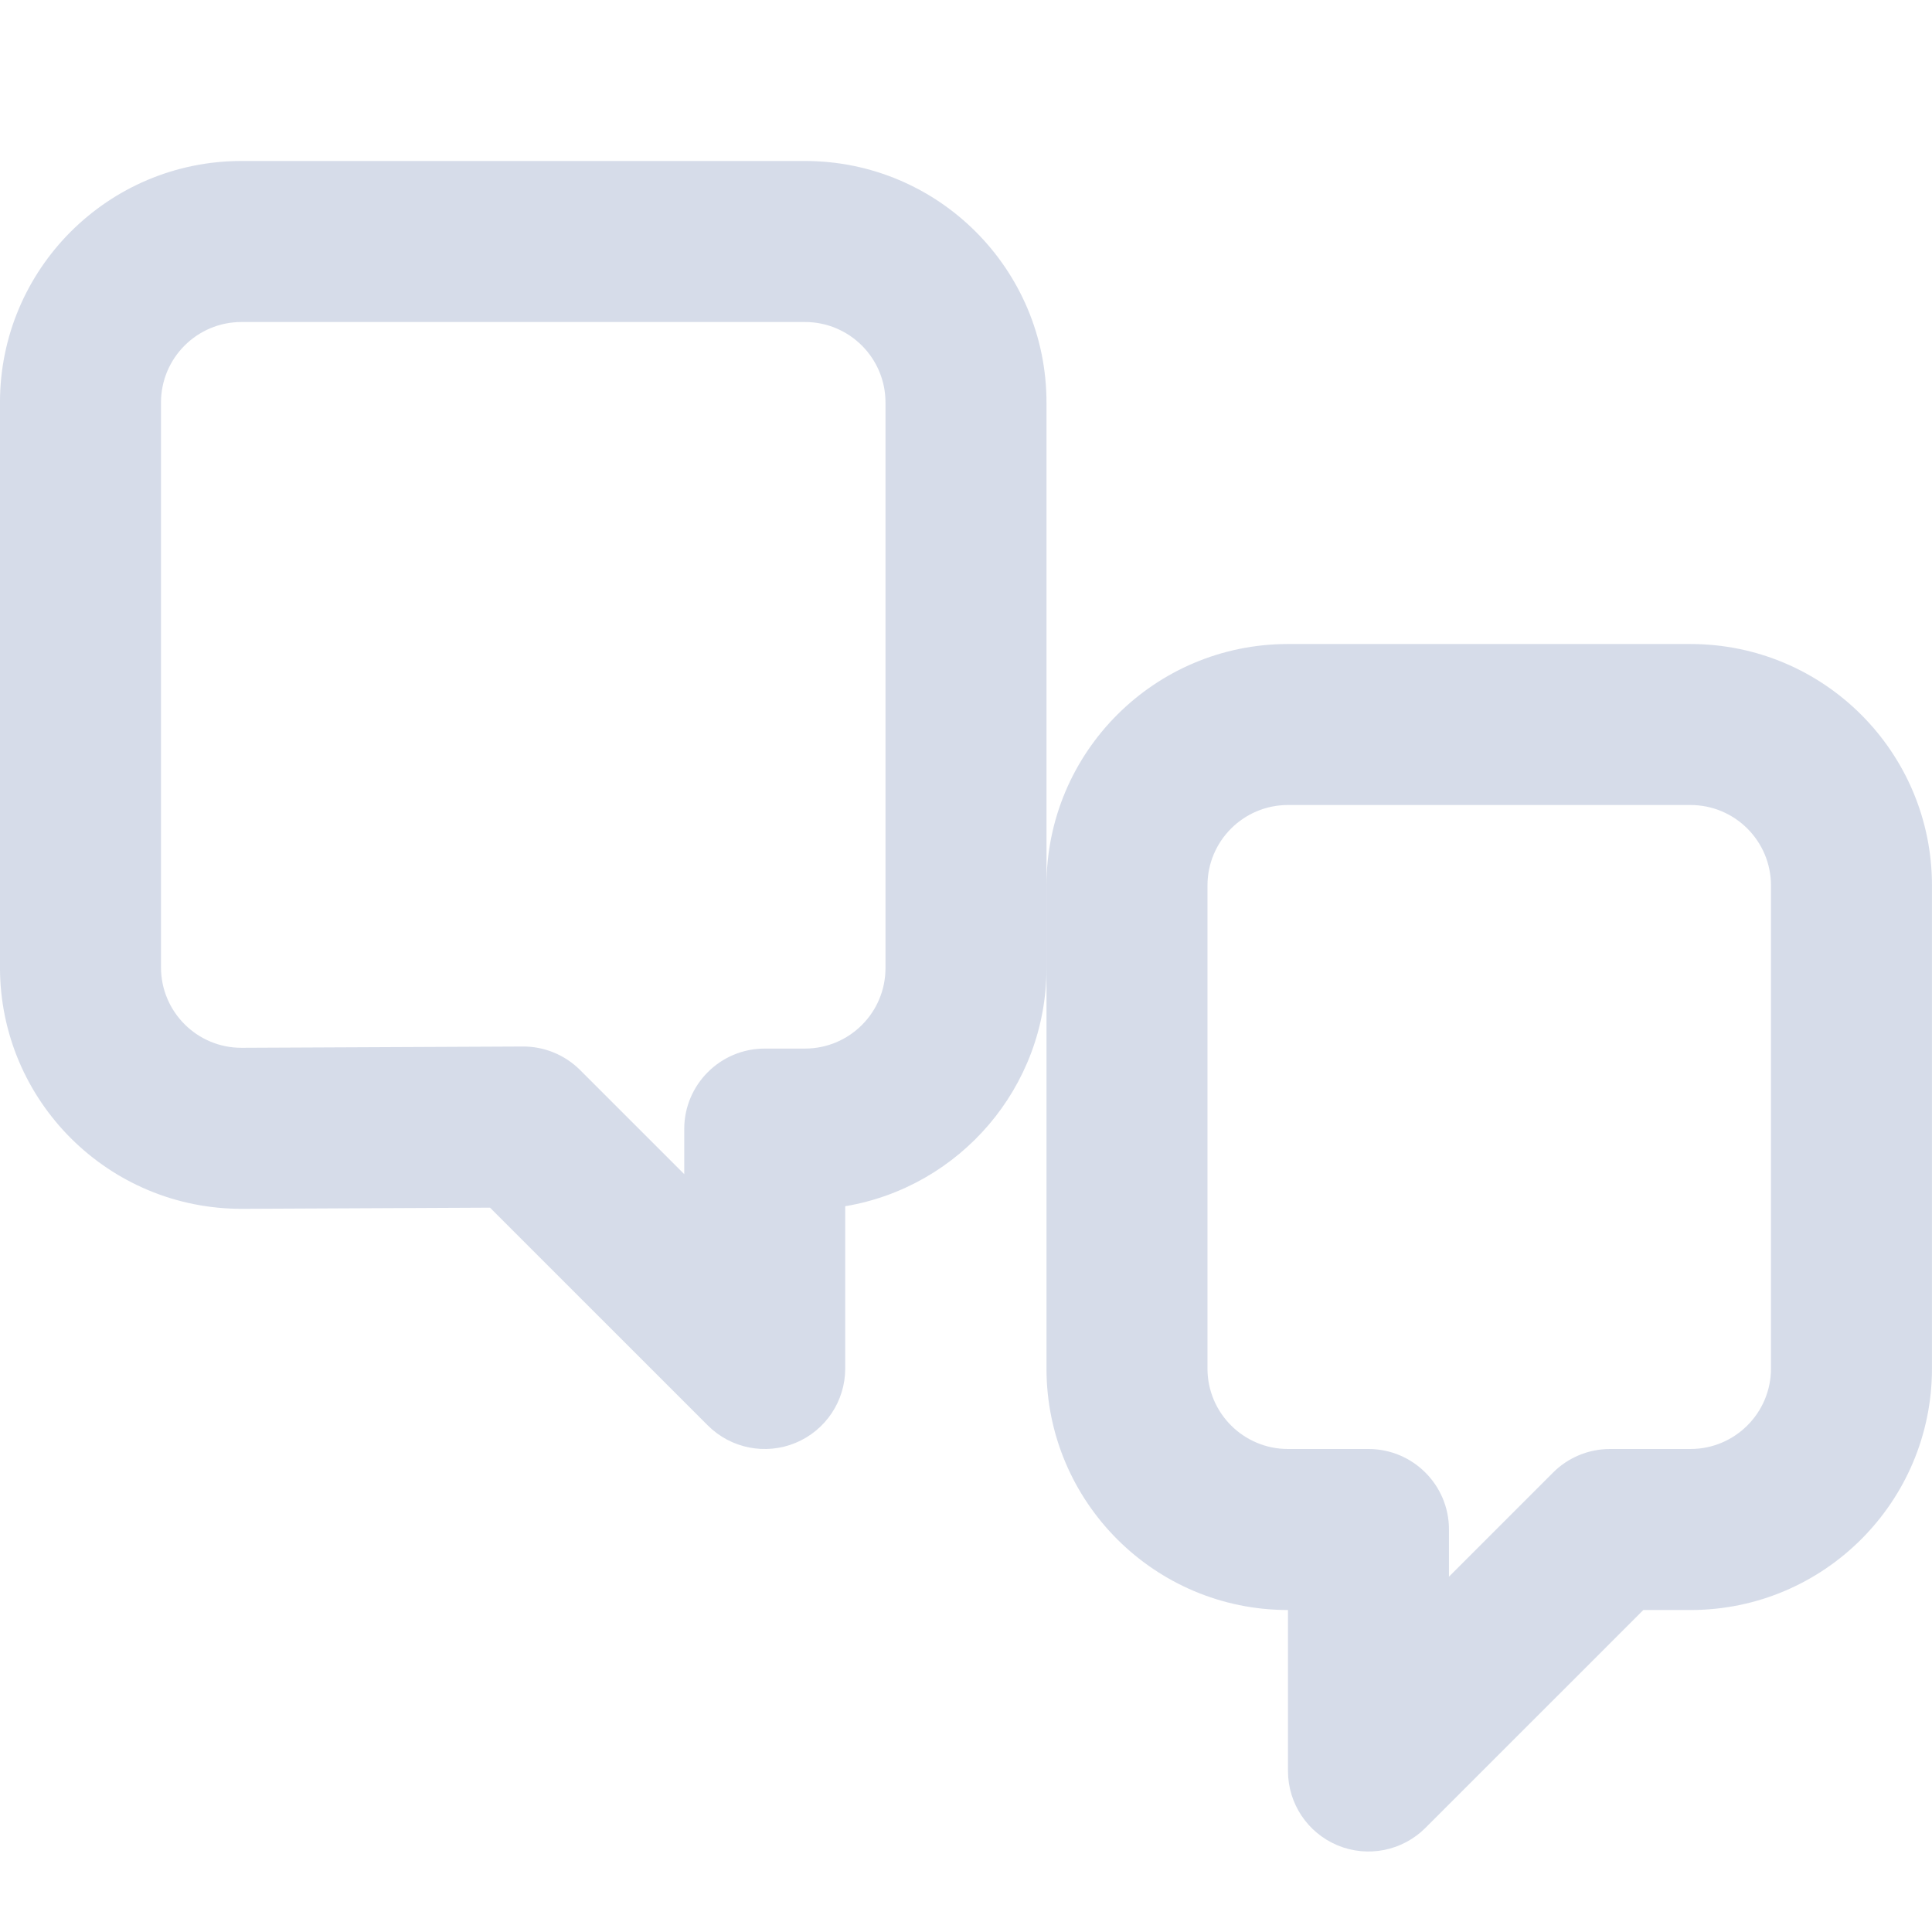 <svg width="70" height="70" viewBox="0 0 70 70" fill="none" xmlns="http://www.w3.org/2000/svg">
<g id="ic_interview" clip-path="url(#clip0_13606_148013)">
<path id="Vector 388 (Stroke)" fill-rule="evenodd" clip-rule="evenodd" d="M37.916 32.084C37.916 27.251 41.834 23.334 46.666 23.334H61.249C66.082 23.334 69.999 27.251 69.999 32.084V49.584C69.999 54.416 66.082 58.334 61.249 58.334H59.541L51.645 66.229C50.811 67.063 49.556 67.313 48.467 66.862C47.377 66.41 46.666 65.347 46.666 64.167V58.334C41.834 58.334 37.916 54.416 37.916 49.584V32.084ZM46.666 29.167C45.055 29.167 43.749 30.473 43.749 32.084V49.584C43.749 51.194 45.055 52.5 46.666 52.5H49.583C51.194 52.5 52.499 53.806 52.499 55.417V57.125L56.27 53.354C56.817 52.807 57.559 52.5 58.333 52.5H61.249C62.86 52.5 64.166 51.194 64.166 49.584V32.084C64.166 30.473 62.86 29.167 61.249 29.167H46.666Z" fill="#AFBAD4" fill-opacity="0.5"/>
<path id="Vector 389 (Stroke)" fill-rule="evenodd" clip-rule="evenodd" d="M37.916 14.584C37.916 9.751 33.998 5.833 29.166 5.833H8.749C3.917 5.833 -0.001 9.751 -0.001 14.584V35.048C-0.001 39.896 3.942 43.82 8.79 43.798L17.755 43.756L25.645 51.646C26.479 52.48 27.734 52.73 28.824 52.278C29.914 51.827 30.624 50.763 30.624 49.584V43.704C34.763 43.01 37.916 39.411 37.916 35.075V14.584ZM29.166 11.667C30.777 11.667 32.083 12.973 32.083 14.584V35.075C32.083 36.686 30.777 37.992 29.166 37.992H27.708C26.097 37.992 24.791 39.297 24.791 40.908V42.542L21.02 38.771C20.47 38.221 19.722 37.913 18.944 37.917L8.763 37.964C7.147 37.972 5.833 36.664 5.833 35.048V14.584C5.833 12.973 7.139 11.667 8.749 11.667H29.166Z" fill="#AFBAD4" fill-opacity="0.5"/>
</g>
<defs>
<clipPath id="clip0_13606_148013">
<rect width="70" height="70" fill="white"/>
</clipPath>
</defs>
</svg>
